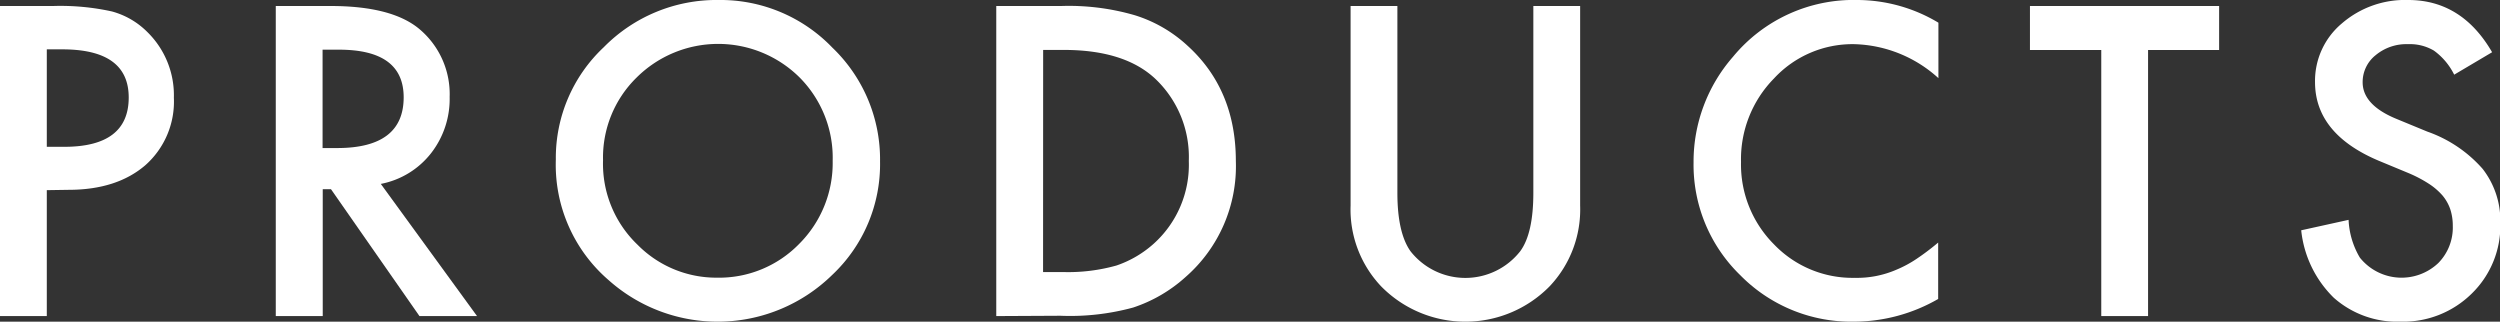 <svg xmlns="http://www.w3.org/2000/svg" viewBox="0 0 303.96 39.11"><rect x="0" y="0" width="303.96" height="39.11" fill="#333333" stroke="none"/><defs><style>.cls-1{fill:#fff;}</style></defs><g id="レイヤー_2" data-name="レイヤー 2"><g id="menu"><path class="cls-1" d="M5.69,23.12V38.43H0V.73H6.45a29,29,0,0,1,7.15.66,9.62,9.62,0,0,1,4.3,2.49,10.75,10.75,0,0,1,3.24,8,10.33,10.33,0,0,1-3.46,8.2q-3.48,3-9.35,3Zm0-5.27H7.81q7.84,0,7.84-6Q15.65,6,7.57,6H5.69Z"/><path class="cls-1" d="M46.3,22.36,58,38.43H51L40.24,23h-1V38.43H33.53V.73h6.66Q47.66.73,51,3.54a10.31,10.31,0,0,1,3.67,8.25,10.73,10.73,0,0,1-2.3,6.89A10.2,10.2,0,0,1,46.3,22.36ZM39.22,18H41q8.08,0,8.08-6.17,0-5.79-7.86-5.79h-2Z"/><path class="cls-1" d="M67.58,19.41A18.45,18.45,0,0,1,73.41,5.74,19.22,19.22,0,0,1,87.38,0,18.86,18.86,0,0,1,101.2,5.79,18.81,18.81,0,0,1,107,19.63a18.49,18.49,0,0,1-5.81,13.79A19.91,19.91,0,0,1,74,34.06,18.51,18.51,0,0,1,67.58,19.41Zm5.74.07a13.61,13.61,0,0,0,4.2,10.28,13.44,13.44,0,0,0,9.64,4,13.59,13.59,0,0,0,10-4.1,13.89,13.89,0,0,0,4.08-10.11,13.84,13.84,0,0,0-4-10.11,14.06,14.06,0,0,0-19.85,0A13.6,13.6,0,0,0,73.32,19.48Z"/><path class="cls-1" d="M121.13,38.43V.73H129a28.71,28.71,0,0,1,9,1.13,16.74,16.74,0,0,1,6.42,3.73q5.84,5.33,5.84,14a17.88,17.88,0,0,1-6.08,14.06,17.83,17.83,0,0,1-6.4,3.74,29.1,29.1,0,0,1-8.86,1Zm5.69-5.35h2.56a21.64,21.64,0,0,0,6.37-.8,13.09,13.09,0,0,0,4.59-2.71,12.91,12.91,0,0,0,4.2-10,13.09,13.09,0,0,0-4.15-10.06q-3.73-3.43-11-3.44h-2.56Z"/><path class="cls-1" d="M169.9.73V23.44c0,3.24.53,5.6,1.59,7.1a8.48,8.48,0,0,0,13.35,0c1.06-1.45,1.59-3.81,1.59-7.1V.73h5.69V25a13.58,13.58,0,0,1-3.71,9.81,14.35,14.35,0,0,1-20.49,0A13.58,13.58,0,0,1,164.21,25V.73Z"/><path class="cls-1" d="M235.68,2.76V9.5a15.79,15.79,0,0,0-10.21-4.13,13,13,0,0,0-9.79,4.18,14,14,0,0,0-4,10.15,13.73,13.73,0,0,0,4,10,13.22,13.22,0,0,0,9.82,4.08,12.05,12.05,0,0,0,5.1-1A14,14,0,0,0,233,31.49a29.74,29.74,0,0,0,2.65-2v6.86a20.58,20.58,0,0,1-10.26,2.76,18.91,18.91,0,0,1-13.79-5.64,18.7,18.7,0,0,1-5.69-13.72A19.37,19.37,0,0,1,210.7,6.91,19,19,0,0,1,225.86,0,19.25,19.25,0,0,1,235.68,2.76Z"/><path class="cls-1" d="M261.17,6.08V38.43h-5.69V6.08h-8.67V.73h23V6.08Z"/><path class="cls-1" d="M303,6.35l-4.61,2.73a7.94,7.94,0,0,0-2.47-2.93,5.74,5.74,0,0,0-3.15-.78,5.83,5.83,0,0,0-3.93,1.34A4.17,4.17,0,0,0,287.26,10q0,2.76,4.1,4.45L295.12,16a16,16,0,0,1,6.72,4.52A10.26,10.26,0,0,1,304,27.1a11.51,11.51,0,0,1-3.47,8.59,11.87,11.87,0,0,1-8.66,3.42,11.62,11.62,0,0,1-8.11-2.9A13.4,13.4,0,0,1,279.79,28l5.76-1.27a9.83,9.83,0,0,0,1.37,4.59,6.49,6.49,0,0,0,9.54.66,6.15,6.15,0,0,0,1.76-4.52,6.42,6.42,0,0,0-.3-2,5.25,5.25,0,0,0-.95-1.69,7.86,7.86,0,0,0-1.68-1.44,15.71,15.71,0,0,0-2.44-1.28l-3.64-1.51c-5.16-2.18-7.74-5.38-7.74-9.57a9.11,9.11,0,0,1,3.25-7.11A11.74,11.74,0,0,1,292.8,0Q299.32,0,303,6.35Z"/></g></g></svg>